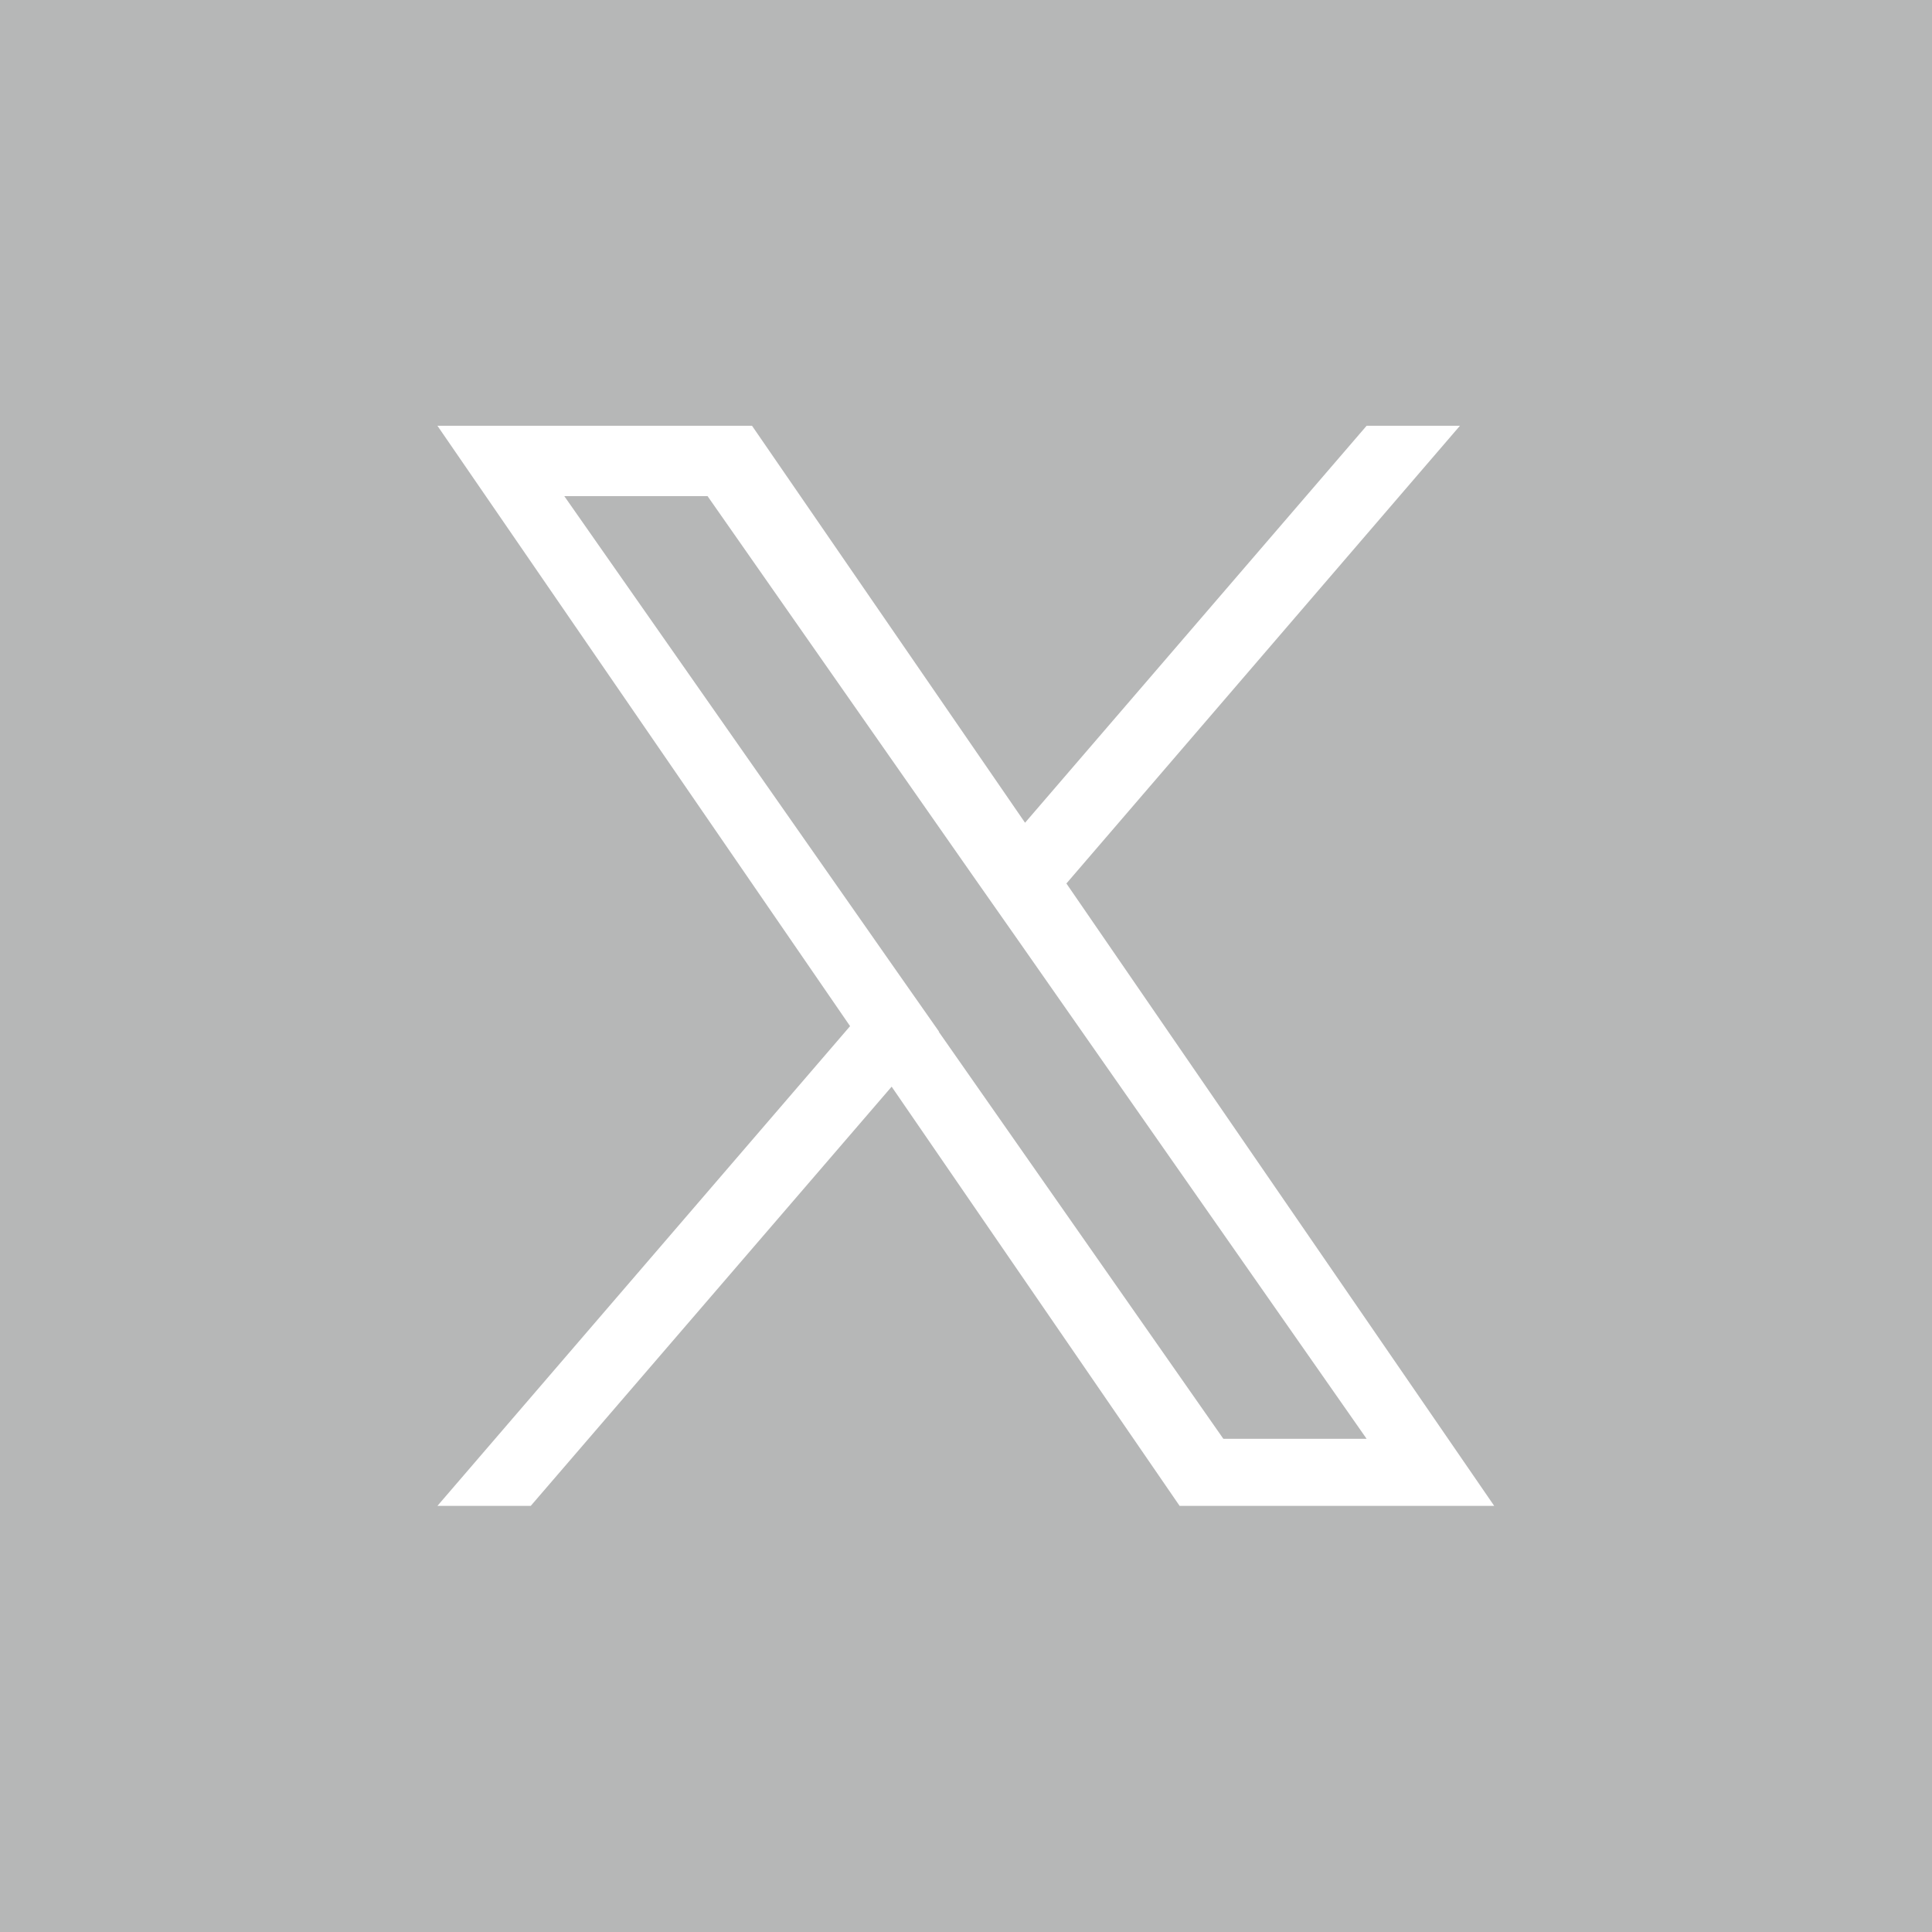 <?xml version="1.0" encoding="UTF-8"?>
<svg id="txt" xmlns="http://www.w3.org/2000/svg" viewBox="0 0 53 53">
  <defs>
    <style>
      .cls-1 {
        fill: #b6b7b7;
      }

      .cls-2 {
        fill: #fff;
      }
    </style>
  </defs>
  <rect class="cls-1" x="-.17" y="-.17" width="53.33" height="53.33"/>
  <path class="cls-2" d="M29.26,24.23l10.79-12.55h-2.56l-9.37,10.89-7.49-10.89h-8.63l11.32,16.47-11.32,13.16h2.56l9.9-11.5,7.9,11.5h8.63l-11.74-17.08h0ZM25.76,28.3l-1.15-1.64-9.13-13.05h3.93l7.36,10.53,1.15,1.64,9.57,13.69h-3.93l-7.81-11.17h0Z"/>
</svg>